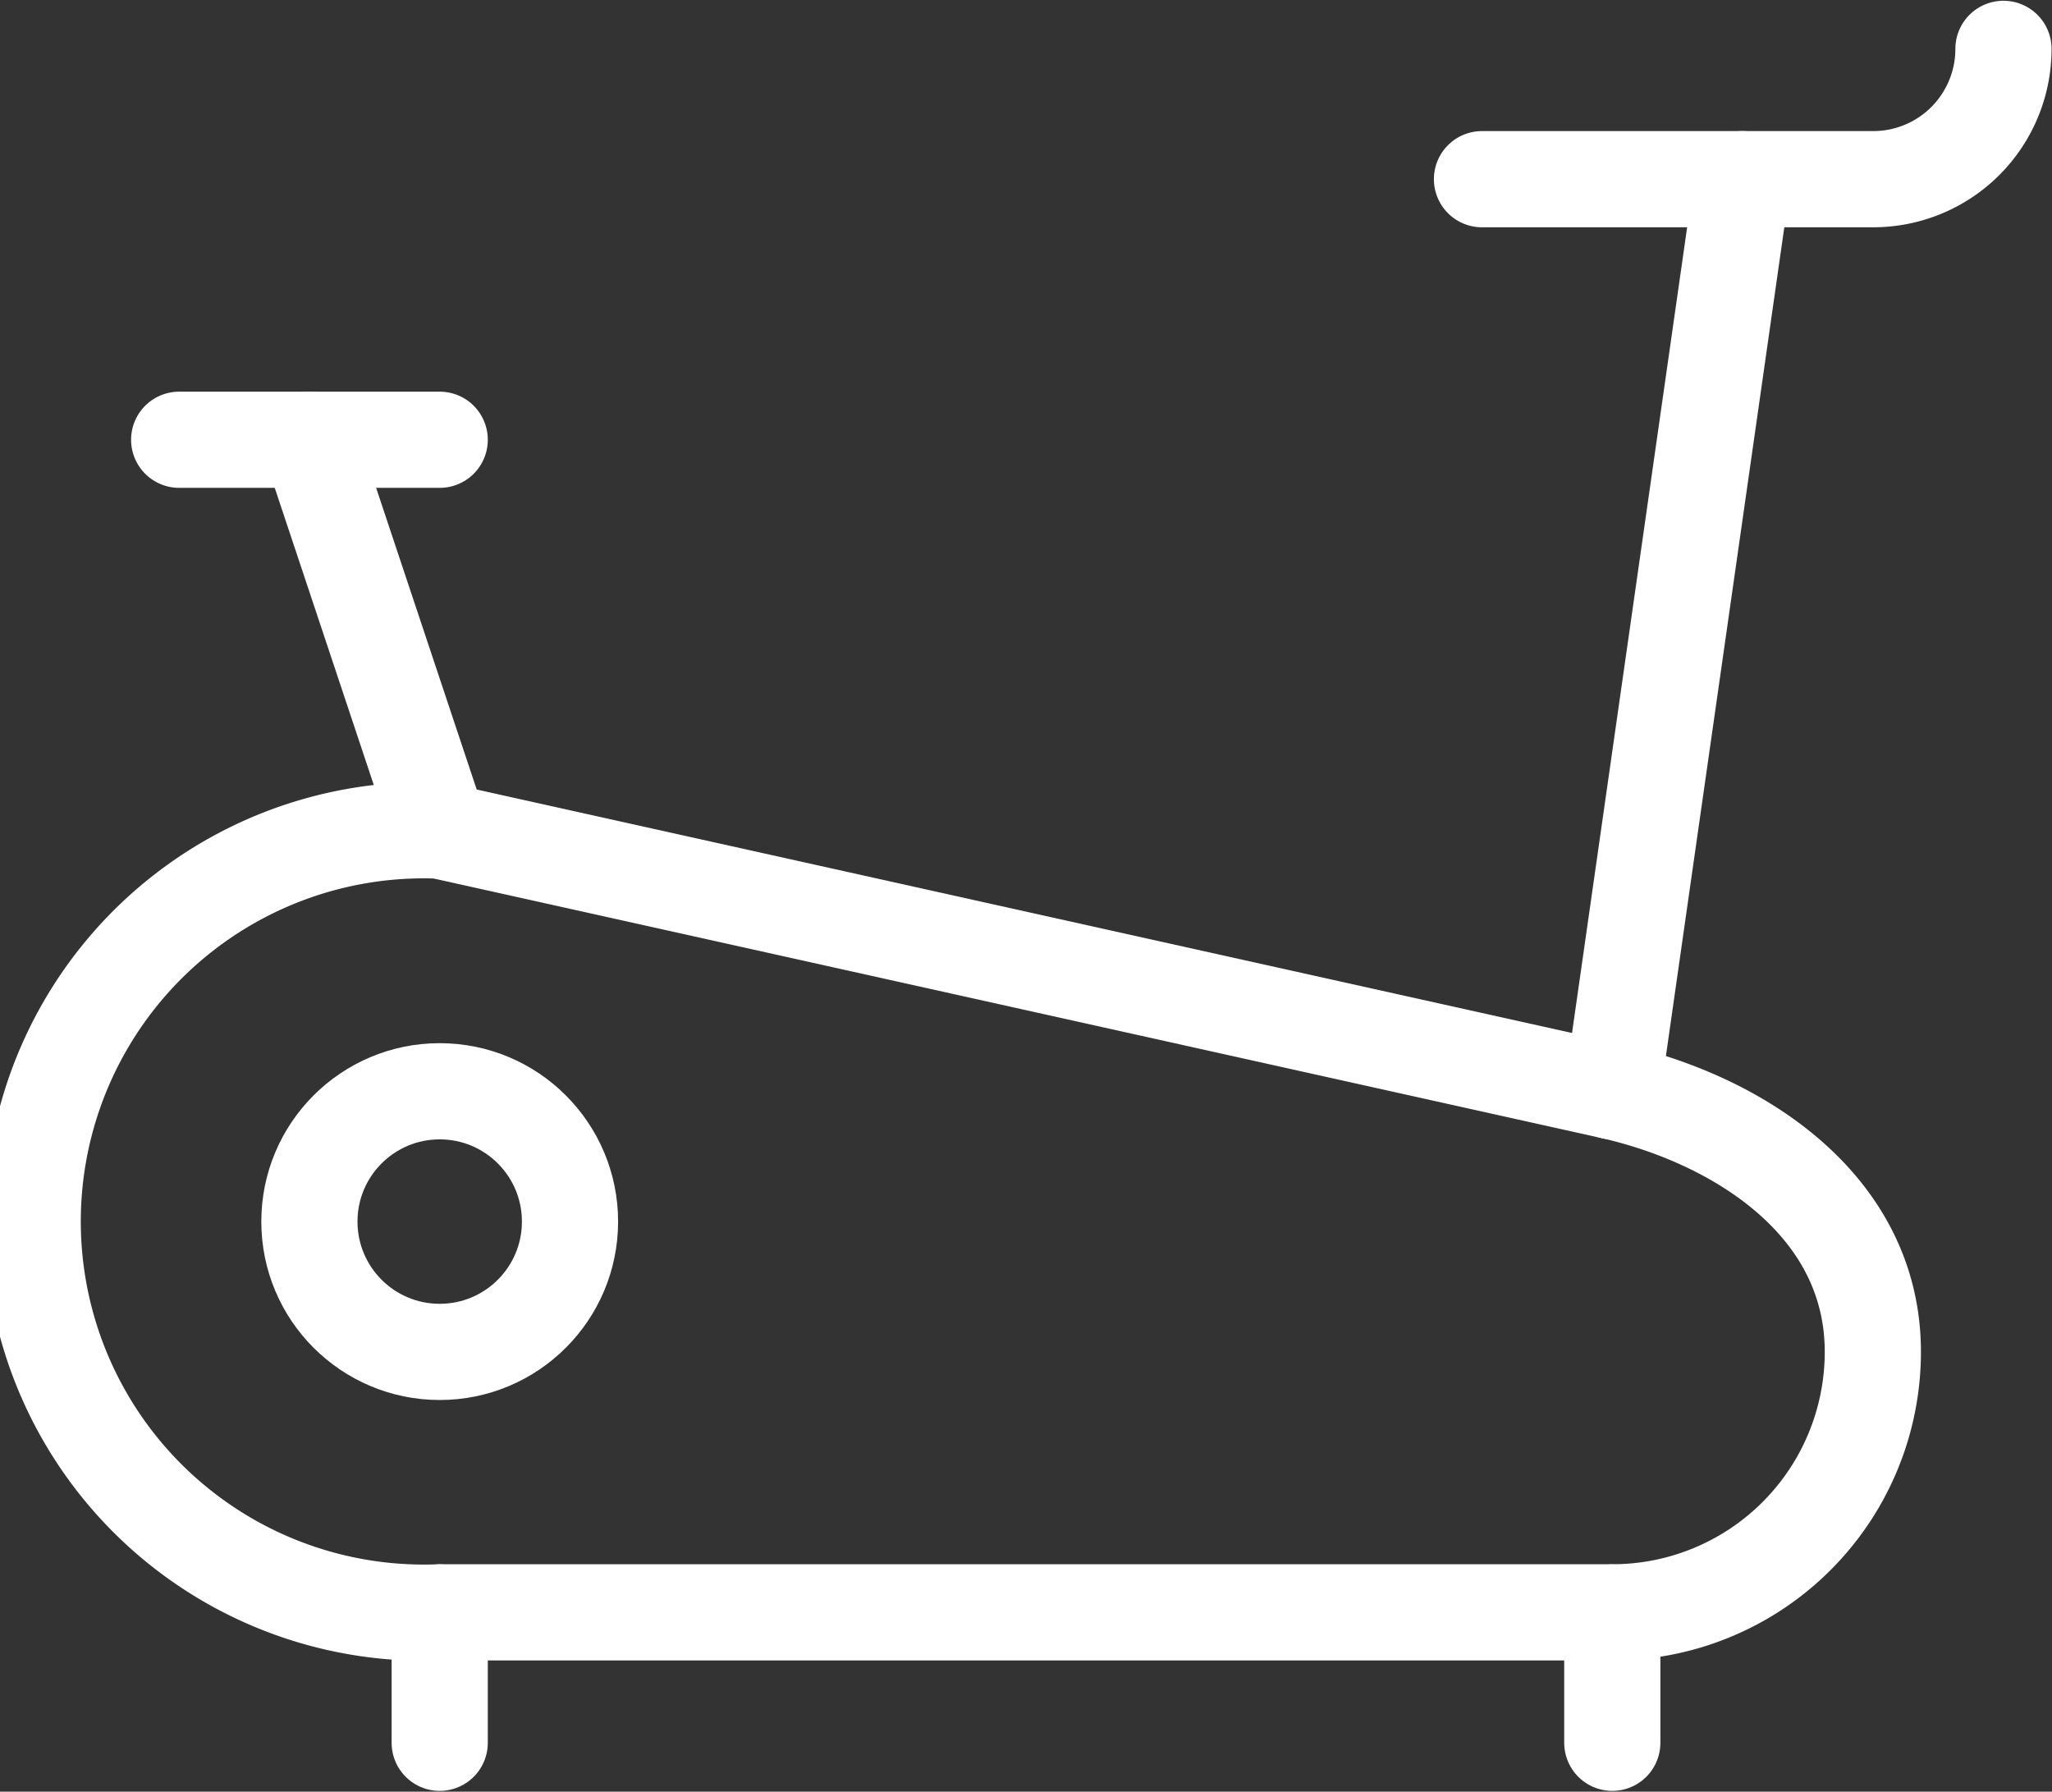 <svg id="Fitness_Center_Icon" xmlns="http://www.w3.org/2000/svg" xmlns:xlink="http://www.w3.org/1999/xlink" width="32" height="27.937" viewBox="0 0 32 27.937">
  <rect x="0" y="0" width="32" height="27.937" fill="#333333" stroke="none"/>
  <defs>
    <clipPath id="clip-path">
      <rect id="Rectangle_348" data-name="Rectangle 348" width="32" height="27.937" fill="none" stroke="#fff" stroke-width="1.5"/>
    </clipPath>
  </defs>
  <g id="Group_566" data-name="Group 566">
    <g id="Group_565" data-name="Group 565" clip-path="url(#clip-path)">
      <line id="Line_715" data-name="Line 715" x2="4.063" transform="translate(2.794 6.857)" fill="none" stroke="#fff" stroke-linecap="round" stroke-linejoin="round" stroke-width="1.5"/>
    </g>
  </g>
  <line id="Line_716" data-name="Line 716" x1="2.032" y1="6.095" transform="translate(4.825 6.857)" fill="none" stroke="#fff" stroke-linecap="round" stroke-linejoin="round" stroke-width="1.5"/>
  <g id="Group_568" data-name="Group 568">
    <g id="Group_567" data-name="Group 567" clip-path="url(#clip-path)">
      <line id="Line_717" data-name="Line 717" y1="14.222" x2="2.032" transform="translate(25.143 2.794)" fill="none" stroke="#fff" stroke-linecap="round" stroke-linejoin="round" stroke-width="1.5"/>
      <line id="Line_718" data-name="Line 718" y2="2.032" transform="translate(6.857 25.143)" fill="none" stroke="#fff" stroke-linecap="round" stroke-linejoin="round" stroke-width="1.5"/>
      <line id="Line_719" data-name="Line 719" y2="2.032" transform="translate(25.143 25.143)" fill="none" stroke="#fff" stroke-linecap="round" stroke-linejoin="round" stroke-width="1.5"/>
      <path id="Path_2028" data-name="Path 2028" d="M170.625,7.657h6.1a2.031,2.031,0,0,0,2.032-2.032" transform="translate(-147.514 -4.863)" fill="none" stroke="#fff" stroke-linecap="round" stroke-linejoin="round" stroke-width="1.5"/>
      <circle id="Ellipse_78" data-name="Ellipse 78" cx="2.032" cy="2.032" r="2.032" transform="translate(4.825 17.016)" fill="none" stroke="#fff" stroke-linecap="round" stroke-linejoin="round" stroke-width="1.5"/>
      <path id="Path_2029" data-name="Path 2029" d="M30.006,99.688c2.032.466,4.063,1.817,4.063,4.063a4.061,4.061,0,0,1-4.063,4.063H11.72a6.1,6.1,0,1,1,0-12.19Z" transform="translate(-4.863 -82.673)" fill="none" stroke="#fff" stroke-linecap="round" stroke-linejoin="round" stroke-width="1.5"/>
    </g>
  </g>
</svg>
